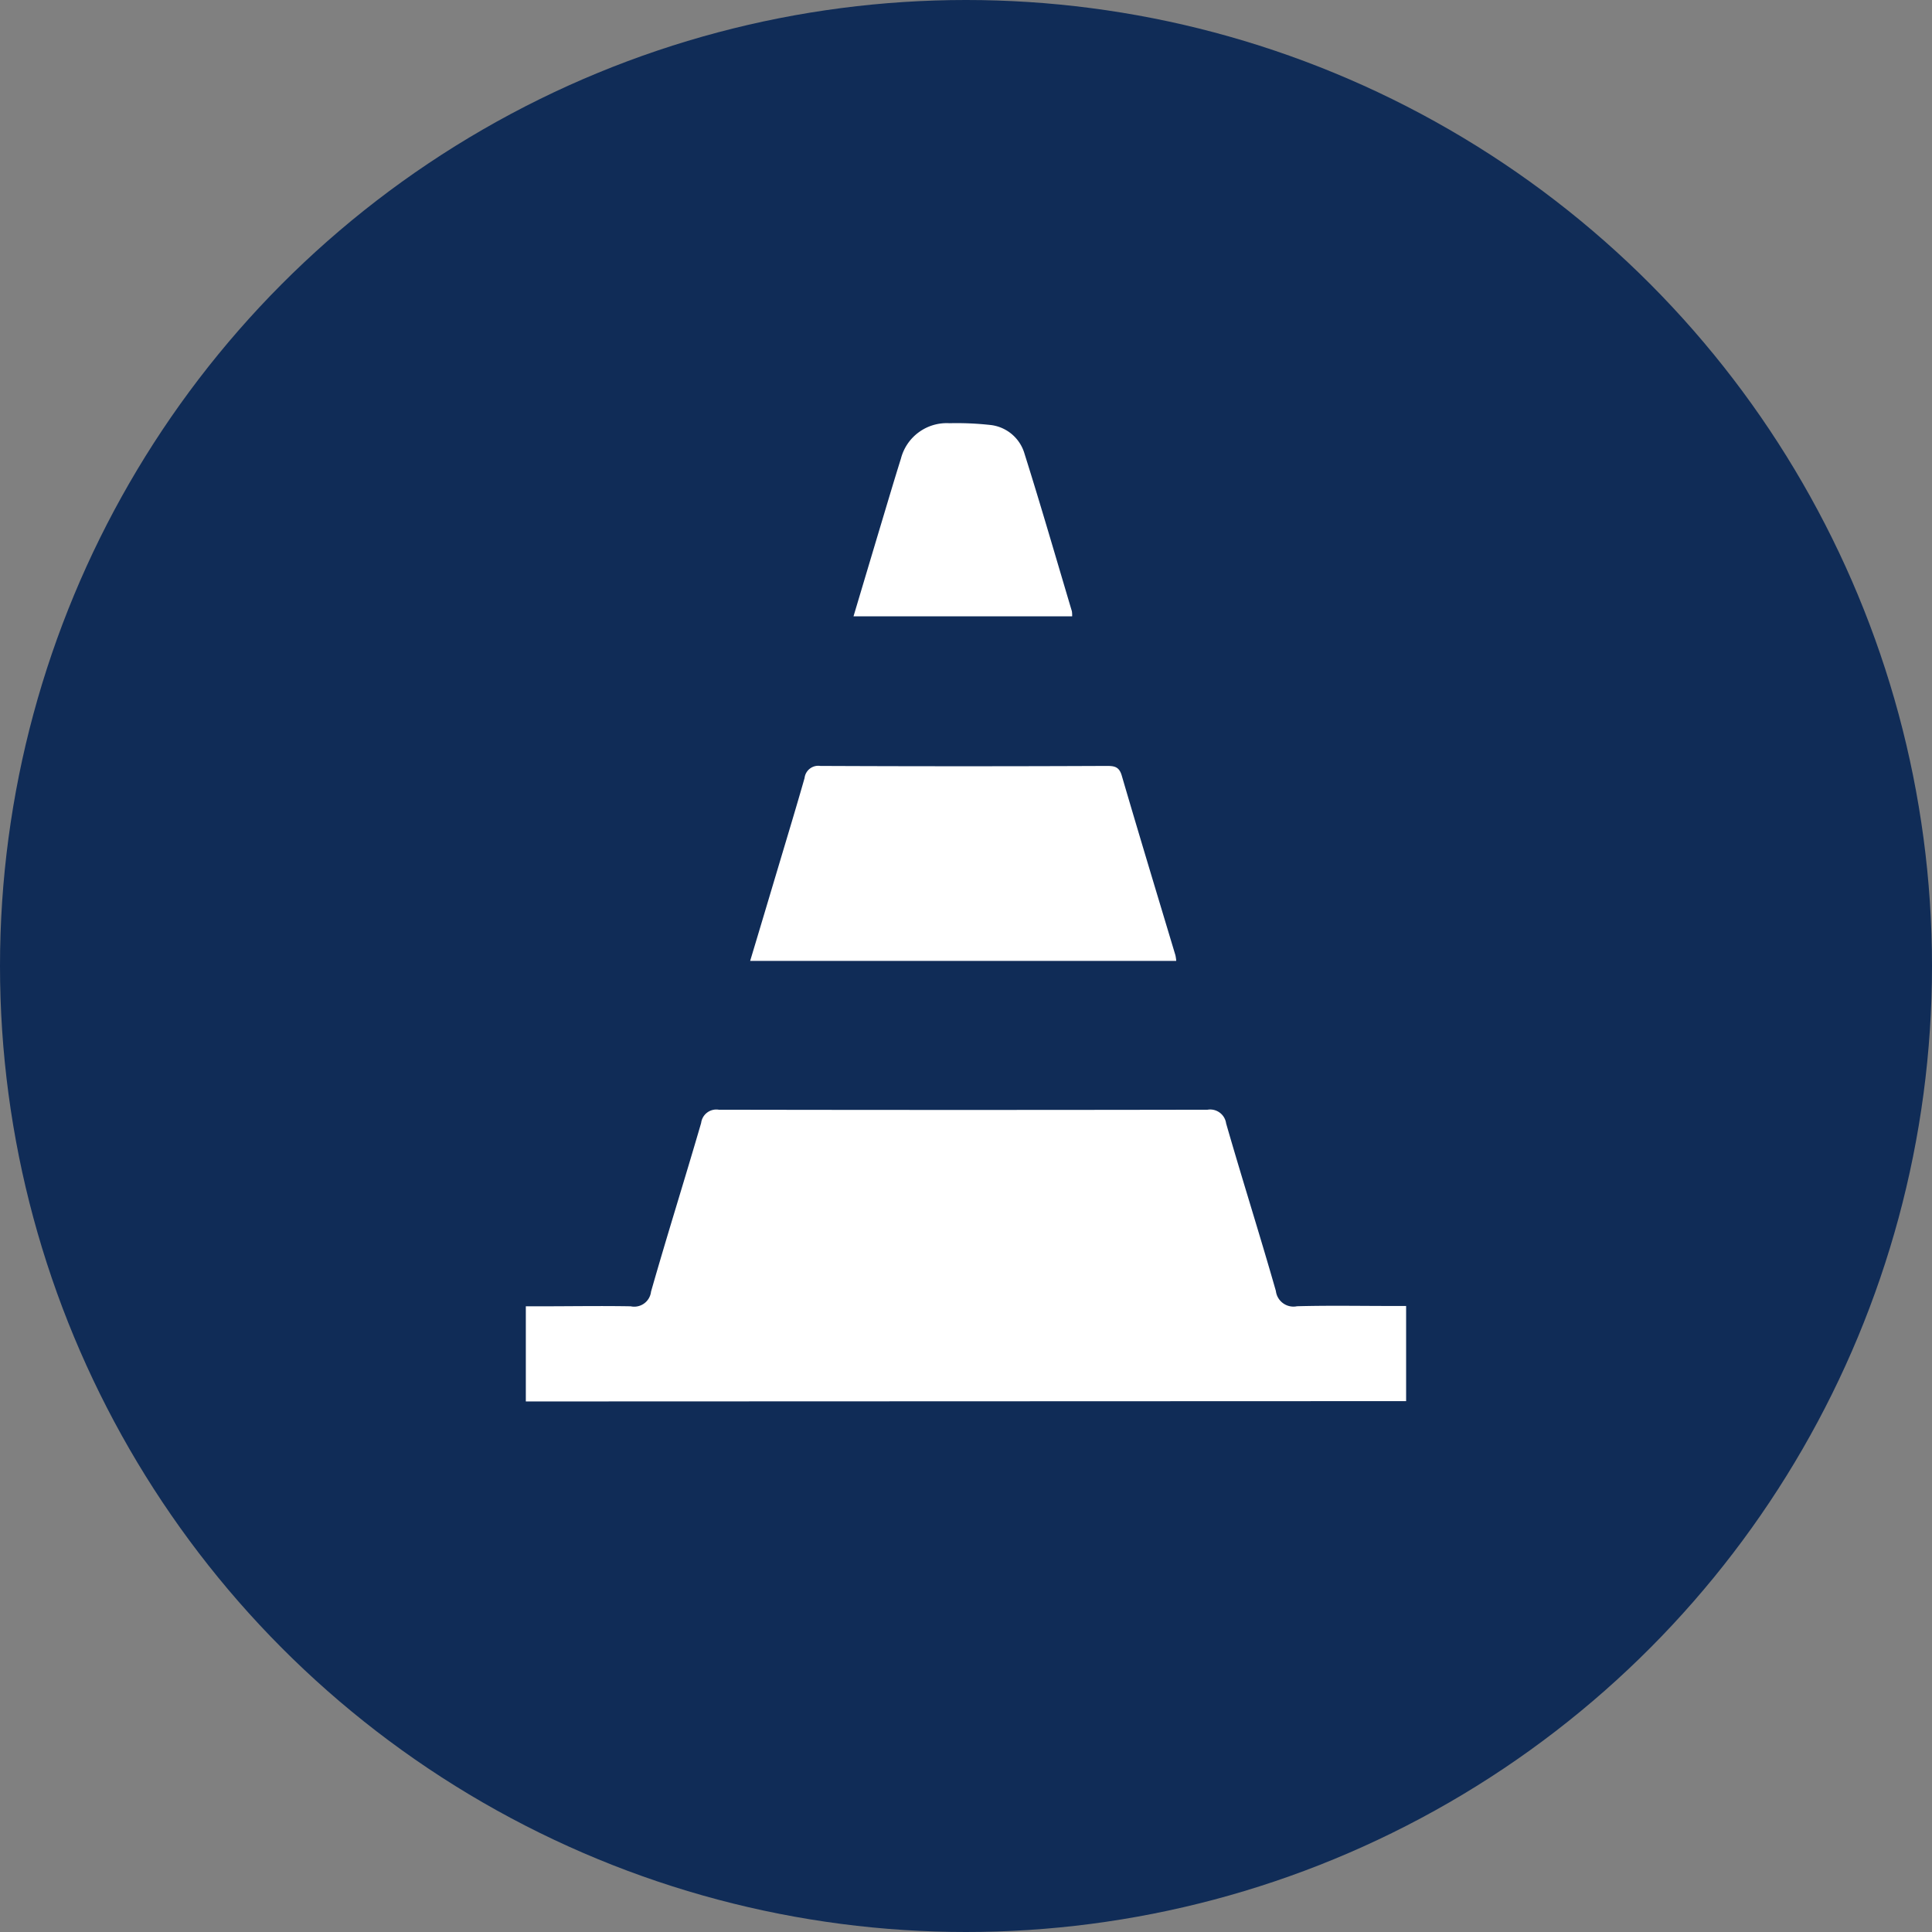 <svg xmlns="http://www.w3.org/2000/svg" width="36" height="36" viewBox="0 0 36 36">
  <rect x="0" y="0" width="36" height="36" fill="#808080" stroke="none"/>
  <g id="Groupe_436" data-name="Groupe 436" transform="translate(-13100 -39)">
    <g id="Groupe_424" data-name="Groupe 424" transform="translate(12875 -81)">
      <circle id="Ellipse_7" data-name="Ellipse 7" cx="18" cy="18" r="18" transform="translate(225 120)" fill="#102c57"/>
      <g id="Groupe_207" data-name="Groupe 207" transform="translate(-13491.291 743.53)">
        <path id="Tracé_151" data-name="Tracé 151" d="M598.357,403.044v-1.773h.261c.564,0,1.129-.01,1.693,0a.315.315,0,0,0,.379-.273c.3-1.051.629-2.094.934-3.144a.285.285,0,0,1,.329-.246q4.553.008,9.106,0a.3.3,0,0,1,.347.255c.3,1.043.629,2.078.927,3.122a.33.33,0,0,0,.394.285c.588-.016,1.176-.005,1.764-.005h.269v1.773Z" transform="translate(13127.732 -1000.46)" fill="#fff"/>
        <path id="Tracé_152" data-name="Tracé 152" d="M641.359,347.434h-7.938c.181-.6.355-1.185.529-1.767.163-.547.329-1.092.485-1.641a.257.257,0,0,1,.293-.225q2.67.012,5.34,0c.141,0,.229.015.277.179.327,1.118.665,2.232,1,3.348a.788.788,0,0,1,.015.1" transform="translate(13096.848 -953.059)" fill="#fff"/>
        <path id="Tracé_153" data-name="Tracé 153" d="M649.591,293.814c.176-.589.343-1.15.511-1.71.123-.409.244-.819.372-1.227a.881.881,0,0,1,.905-.661,5.665,5.665,0,0,1,.781.035.748.748,0,0,1,.618.535c.307.974.59,1.955.882,2.934a.5.5,0,0,1,.005.094Z" transform="translate(13082.604 -905.86)" fill="#fff"/>
      </g>
    </g>
  </g>
</svg>
